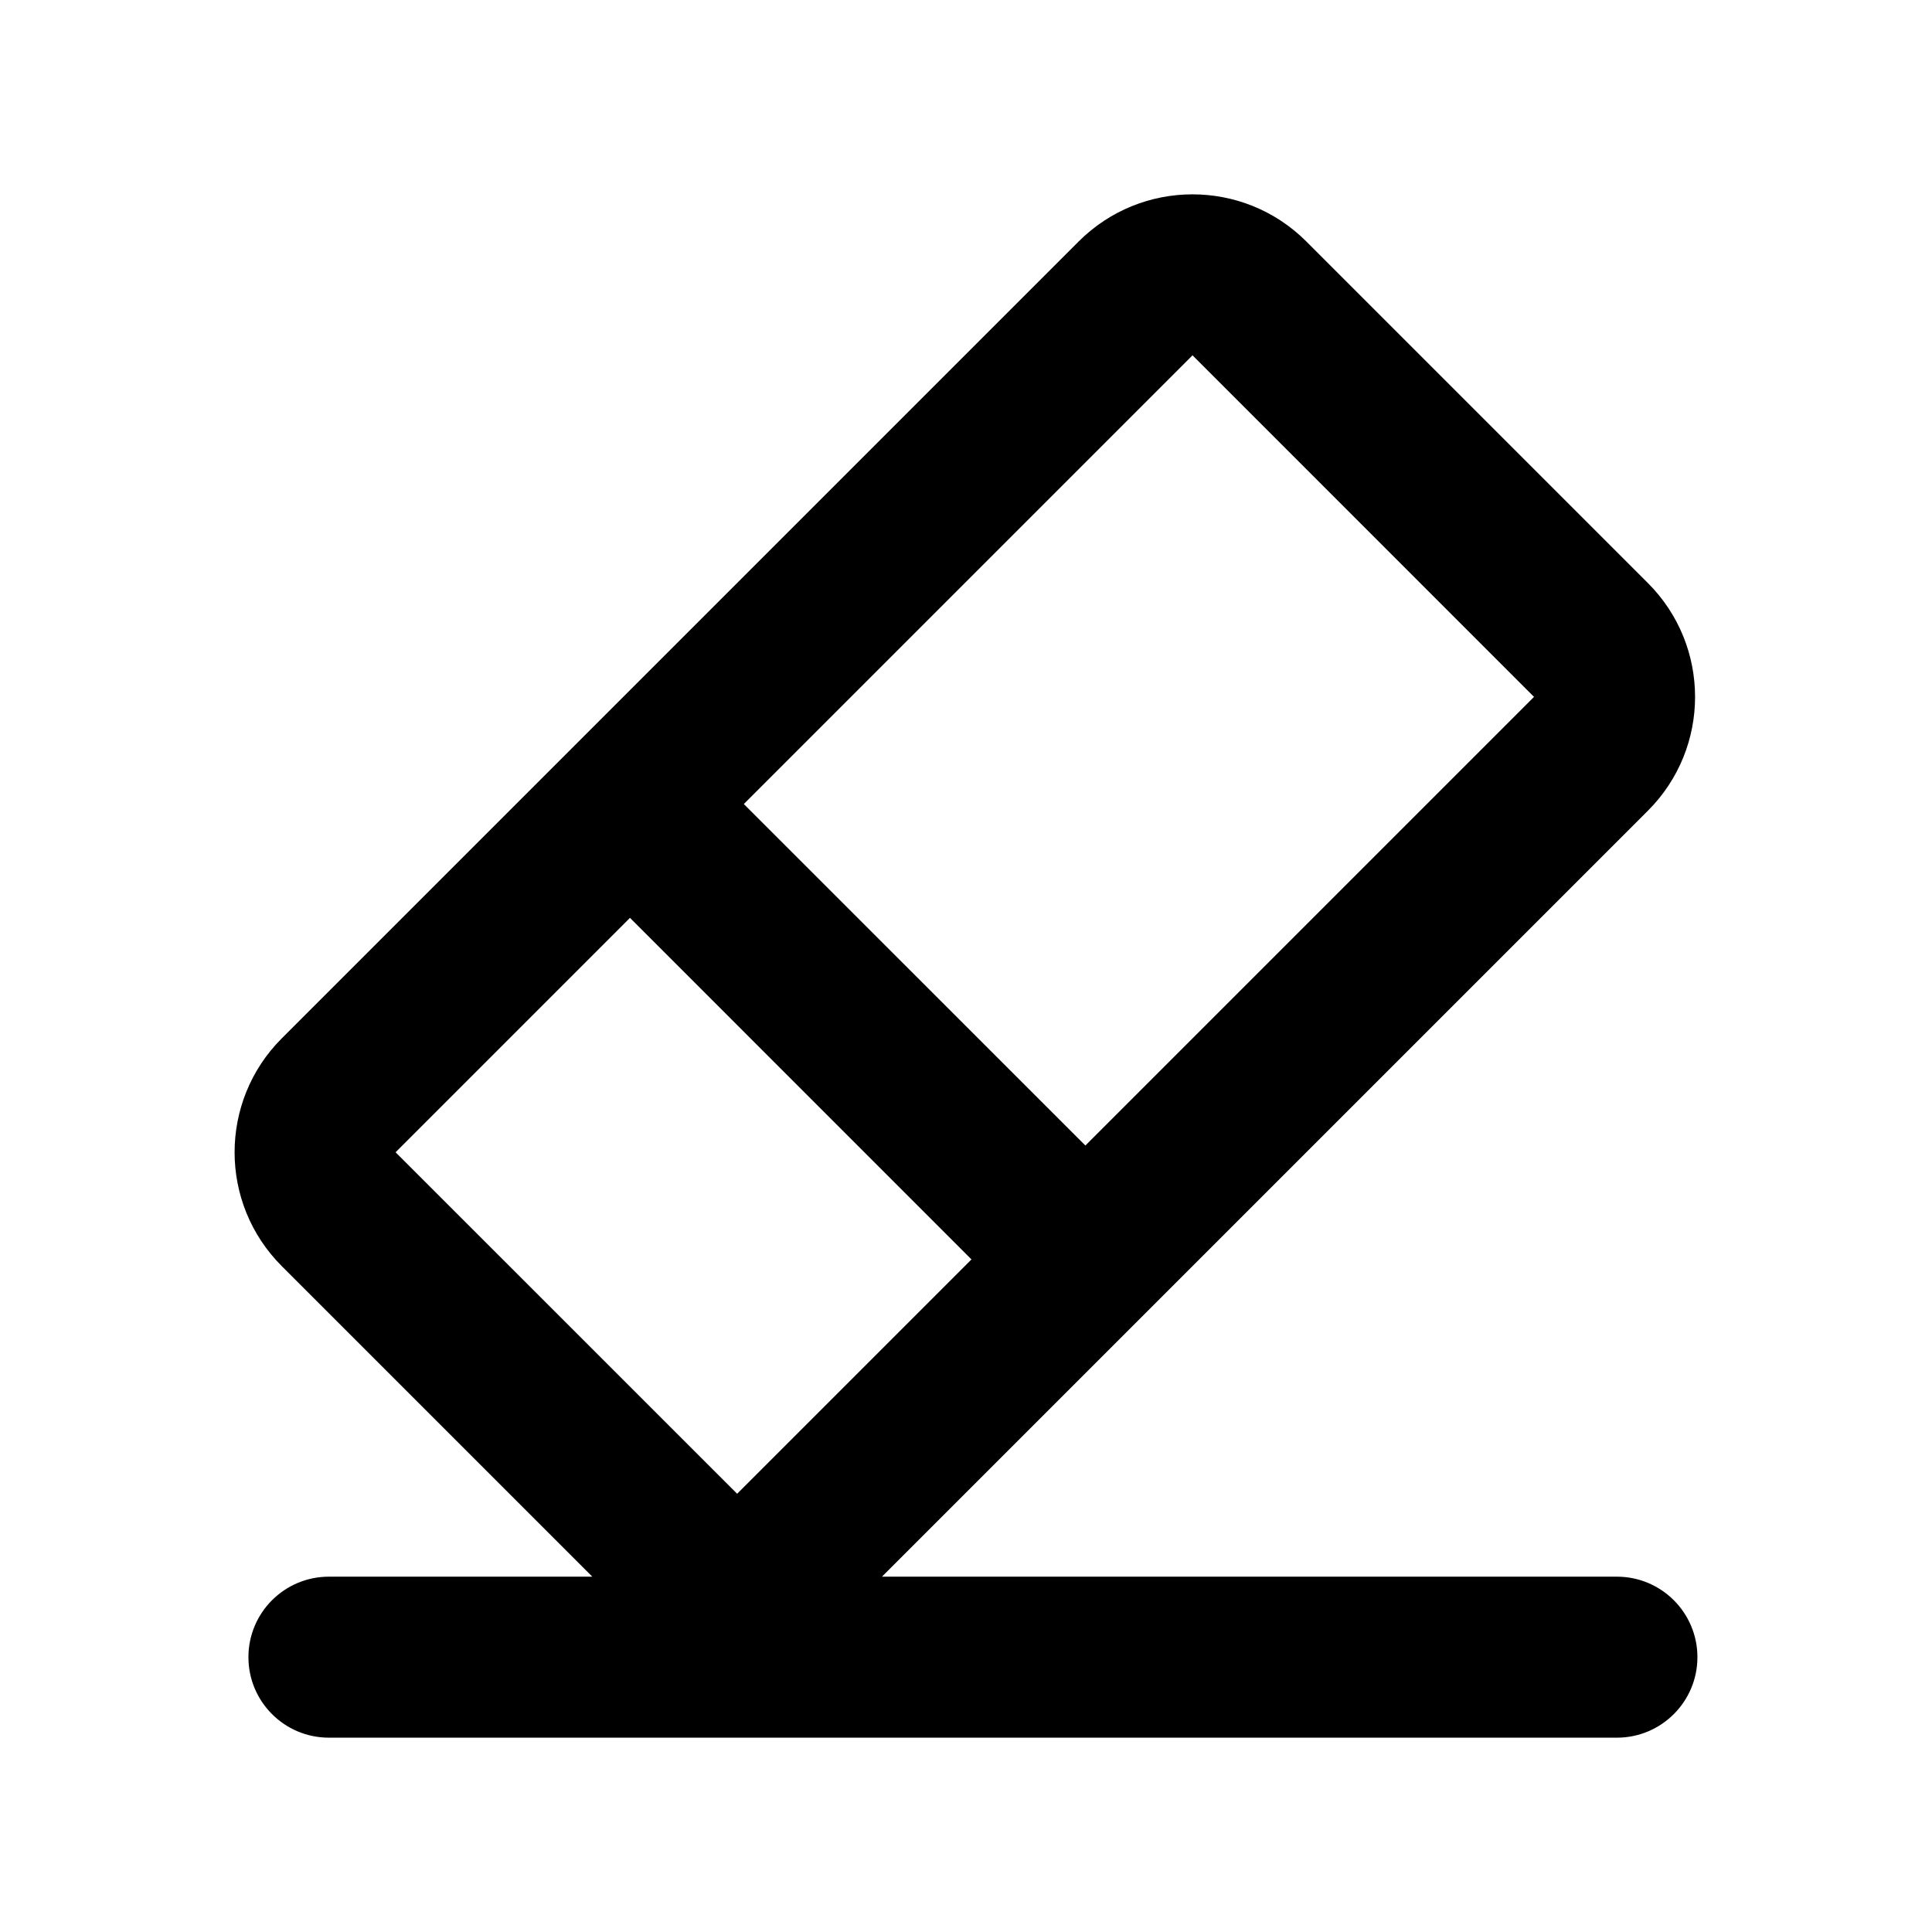 <svg
  width="24"
  height="24"
  viewBox="0 0 24 24"
  fill="none"
  xmlns="http://www.w3.org/2000/svg"
>
  <path
    fill-rule="evenodd"
    clip-rule="evenodd"
    d="M3.5 12.899C2.719 13.681 2.719 14.947 3.5 15.728L7.358 19.586H4.086C3.533 19.586 3.086 20.034 3.086 20.586C3.086 21.138 3.533 21.586 4.086 21.586H20.086C20.638 21.586 21.086 21.138 21.086 20.586C21.086 20.034 20.638 19.586 20.086 19.586H10.956L20.471 10.071C21.252 9.29 21.252 8.024 20.471 7.243L16.228 3C15.447 2.219 14.181 2.219 13.399 3L3.5 12.899ZM7.826 11.402L4.914 14.314L9.157 18.556L12.068 15.645L7.826 11.402ZM9.24 9.988L13.483 14.23L19.056 8.657L14.814 4.414L9.24 9.988Z"
    fill="currentColor"
  />
</svg>